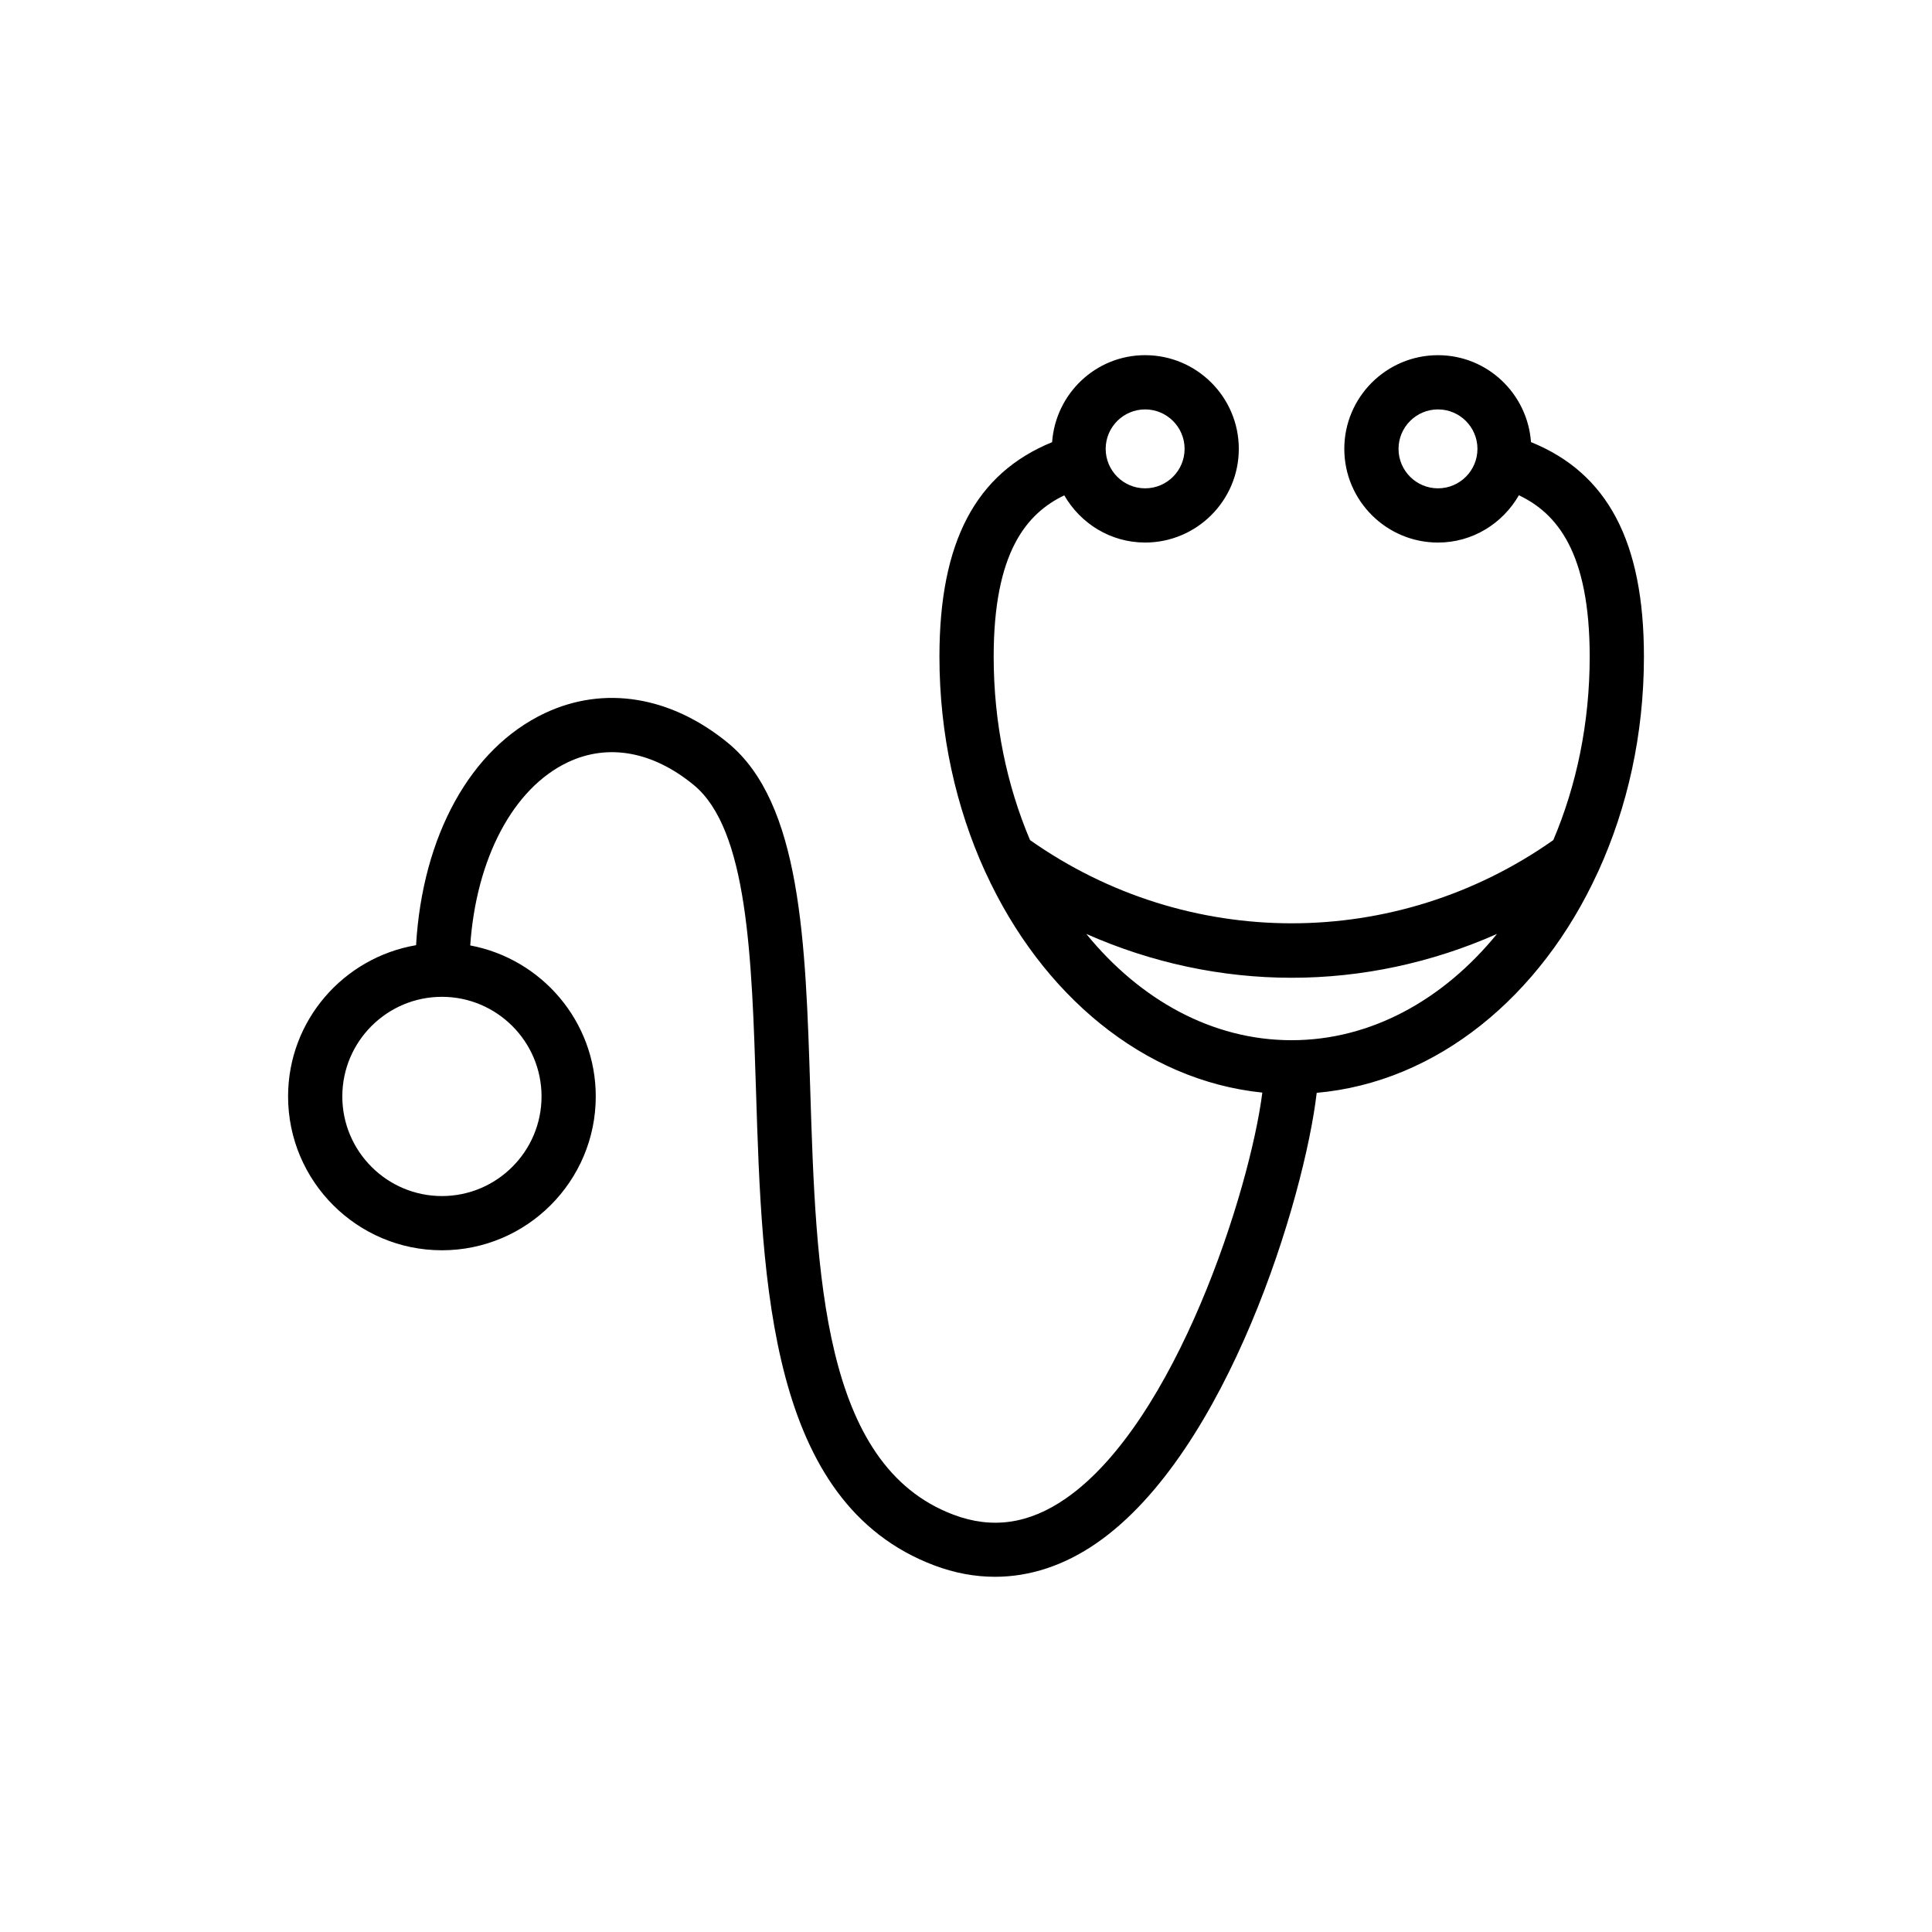 <?xml version="1.0" encoding="UTF-8"?>
<!-- The Best Svg Icon site in the world: iconSvg.co, Visit us! https://iconsvg.co -->
<svg fill="#000000" width="800px" height="800px" version="1.1" viewBox="144 144 512 512" xmlns="http://www.w3.org/2000/svg">
 <path d="m579.66 318.03c0-30.5-9.641-48.652-29.93-56.867-0.938-12.844-11.57-23.035-24.648-23.035-13.691 0-24.828 11.137-24.828 24.828s11.137 24.828 24.828 24.828c9.195 0 17.148-5.082 21.438-12.531 10.031 4.766 18.766 15.059 18.766 42.773 0 17.598-3.504 34.16-9.645 48.609-41.711 29.406-96.973 29.398-138.67-0.004-6.137-14.449-9.637-31.008-9.637-48.605 0-27.645 8.707-37.953 18.707-42.754 4.293 7.438 12.238 12.508 21.426 12.508 13.691 0 24.828-11.137 24.828-24.828 0-13.691-11.137-24.828-24.828-24.828-13.086 0-23.723 10.203-24.648 23.055-20.242 8.266-29.859 26.41-29.859 56.848 0 20.66 4.418 40.035 12.062 56.855 0.07 0.133 0.113 0.27 0.195 0.398 14.867 32.398 41.887 55.039 73.312 58.27-3.309 25.996-23 87.469-52.105 107.58-9.77 6.754-19.508 8.156-29.797 4.262-34.781-13.145-36.375-63.773-37.91-112.74-1.227-39-2.387-75.836-21.797-91.762-15.164-12.434-32.859-15.309-48.57-7.883-19.758 9.352-32.406 32.621-34.09 61.477-19.215 3.281-33.918 19.945-33.918 40.082 0 22.48 18.289 40.77 40.766 40.77 22.484 0 40.773-18.289 40.773-40.77 0-19.91-14.367-36.473-33.266-40.016 1.566-22.945 11.316-41.66 25.883-48.551 10.633-5.027 22.465-2.891 33.312 6 14.367 11.785 15.418 45.453 16.539 81.102 1.605 51.18 3.434 109.19 47.195 125.73 5.367 2.027 10.773 3.035 16.133 3.035 9.23 0 18.336-2.988 26.914-8.914 34.742-24.008 55.113-91.664 58.348-119.34 31.906-2.824 59.398-25.574 74.441-58.336 0.082-0.133 0.129-0.273 0.199-0.41 7.66-16.812 12.078-36.184 12.078-56.84zm-54.578-44.617c-5.769 0-10.457-4.691-10.457-10.457s4.688-10.457 10.457-10.457 10.457 4.691 10.457 10.457-4.688 10.457-10.457 10.457zm-77.609-20.914c5.769 0 10.457 4.691 10.457 10.457s-4.688 10.457-10.457 10.457-10.457-4.691-10.457-10.457 4.688-10.457 10.457-10.457zm-159.96 182.07c0 14.555-11.848 26.398-26.402 26.398-14.555 0-26.395-11.844-26.395-26.398 0-14.559 11.84-26.402 26.395-26.402 14.559 0.004 26.402 11.844 26.402 26.402zm198.76-14.902c-21.086 0-40.223-10.766-54.398-28.172 17.344 7.691 35.871 11.625 54.434 11.625 18.547 0 37.07-3.934 54.41-11.617-14.188 17.402-33.34 28.164-54.445 28.164z"/>
</svg>